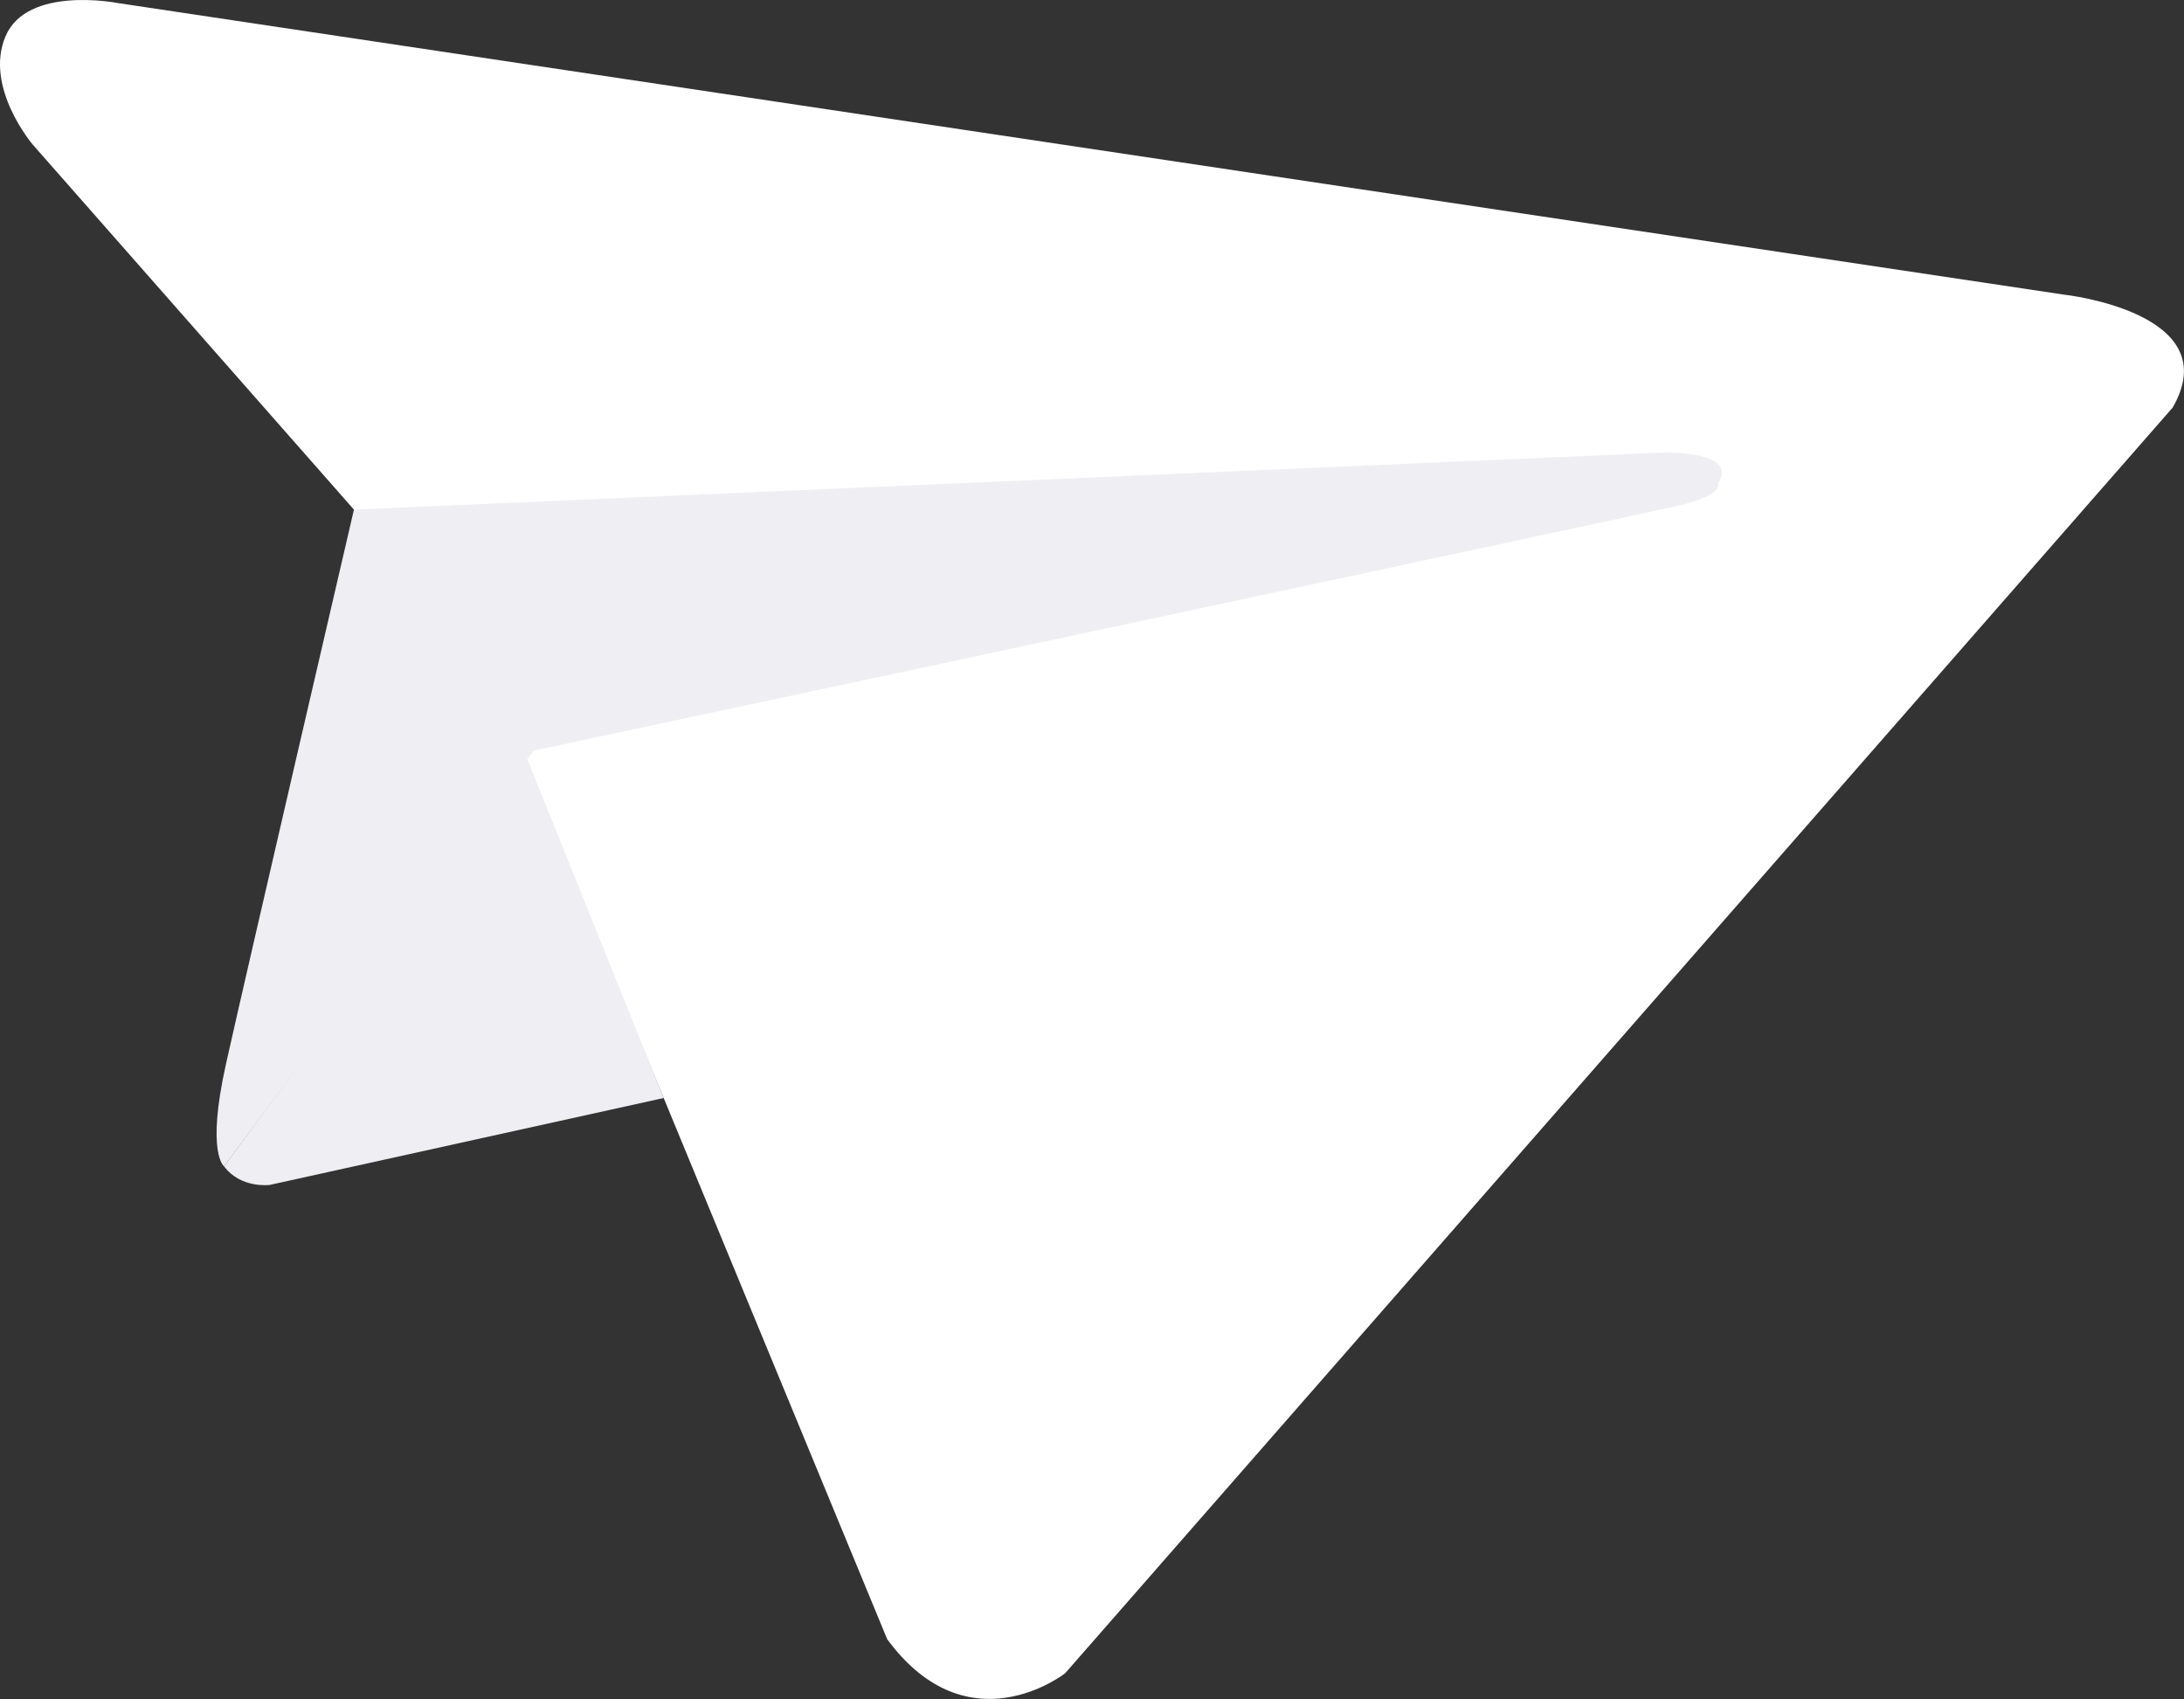 <svg xmlns="http://www.w3.org/2000/svg" viewBox="0 0 3425 2665"><rect x="0" y="0" width="3425" height="2665" fill="#333333" stroke="none"/><g fill="none" fill-rule="evenodd"><path fill="#fff" d="M3407.229 639.227l-1736.85 1985.03s-151.695 119.62-279.046-53.36L822.802 1194.22 555.05 799.289 51.17 226.579S-25.147 136.942 8.623 56.983C42.393-22.975 183.46 4.591 183.46 4.591L3236.822 462.1s256.537 27.945 170.407 177.128"/><path fill="#efeff3" d="M351.405 1829.195s-28.227-20.04 2.784-159.622C385.19 1530.008 555.05 799.29 555.05 799.29l2055.467-89.623s117.257-2.74 83.66 48.301c0 0 10.113 18.27-61.488 34.952-71.602 16.68-1796.012 384.438-1796.012 384.438"/><path fill="#efeff3" d="M1040.793 1722.07l-618.002 136.37s-45.503 5.803-71.388-29.244l474.107-642.332"/></g></svg>
